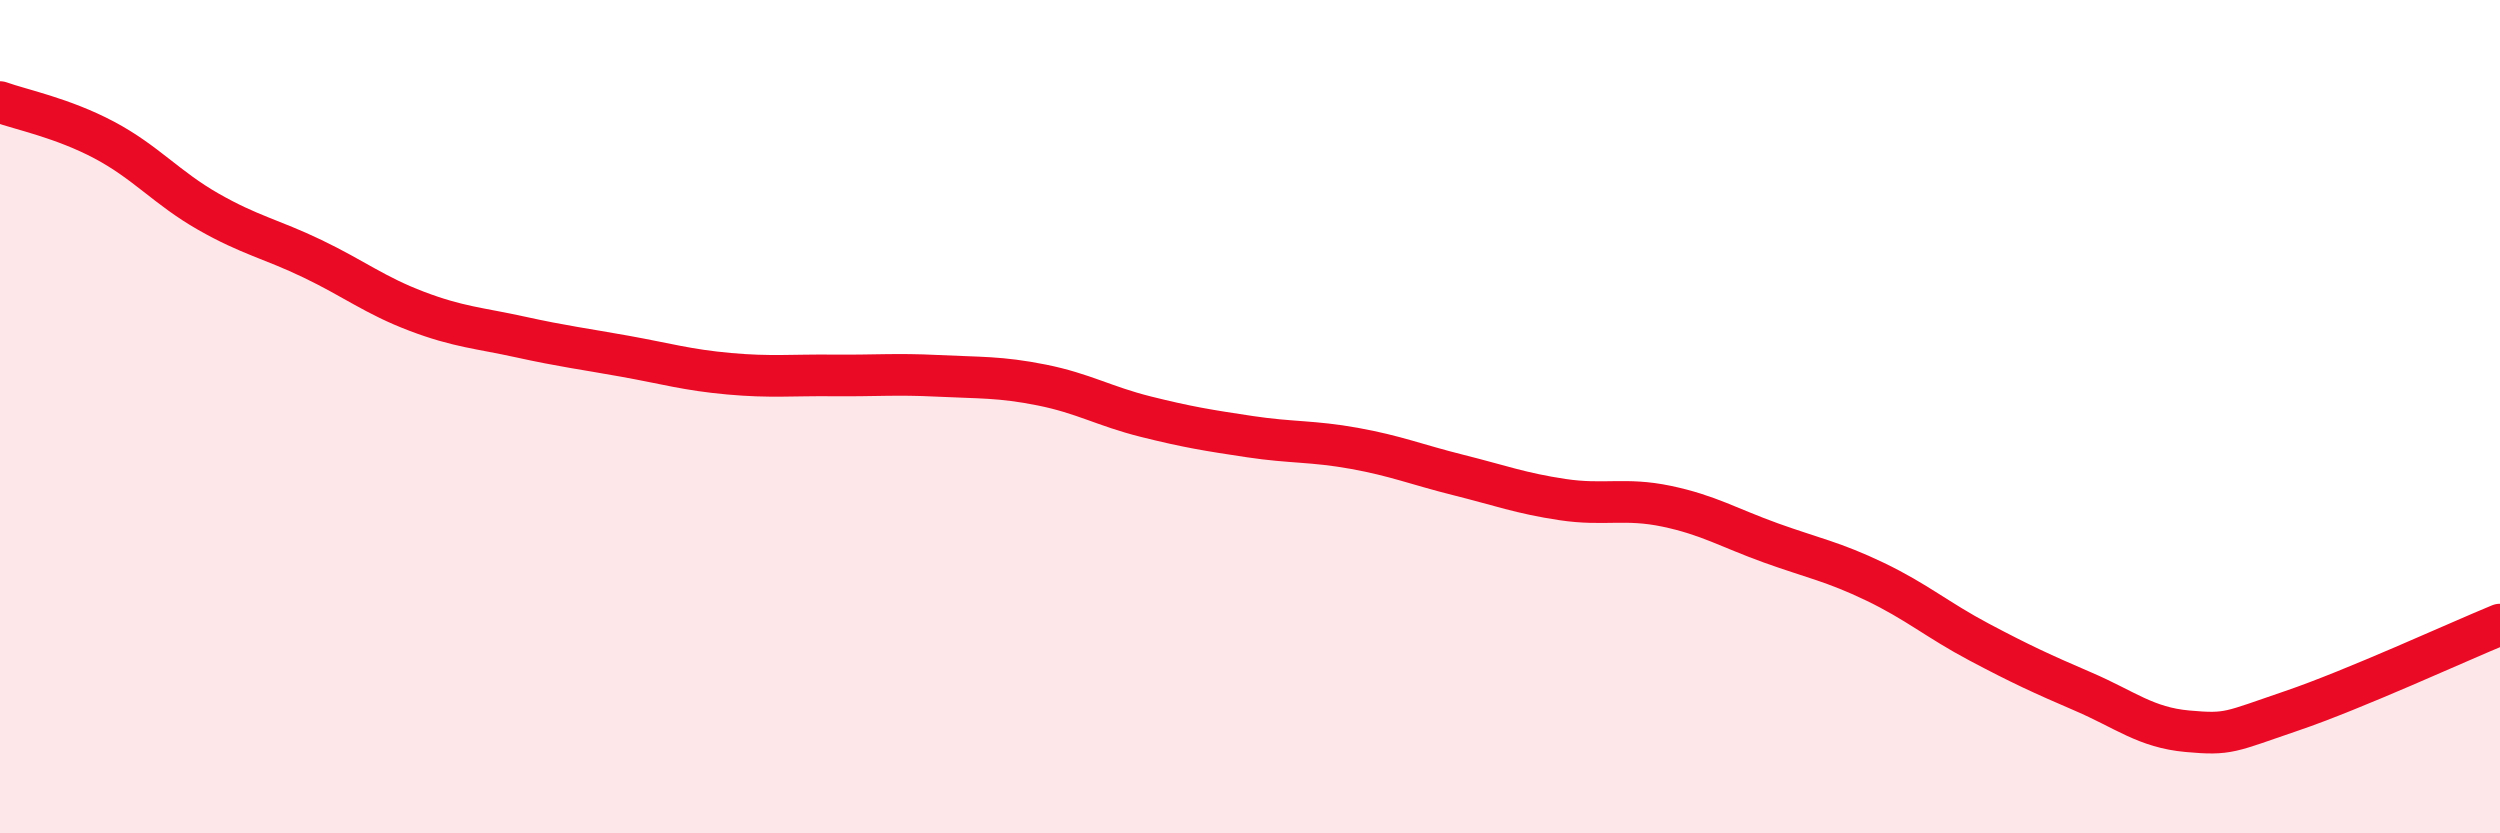 
    <svg width="60" height="20" viewBox="0 0 60 20" xmlns="http://www.w3.org/2000/svg">
      <path
        d="M 0,2.45 C 0.5,2.63 1.5,2.83 2.5,3.36 C 3.5,3.89 4,4.51 5,5.08 C 6,5.65 6.5,5.73 7.5,6.21 C 8.5,6.69 9,7.09 10,7.47 C 11,7.85 11.5,7.87 12.5,8.09 C 13.5,8.31 14,8.37 15,8.55 C 16,8.73 16.5,8.88 17.5,8.97 C 18.5,9.06 19,9 20,9.01 C 21,9.02 21.5,8.97 22.5,9.02 C 23.5,9.07 24,9.04 25,9.24 C 26,9.44 26.5,9.75 27.5,10 C 28.5,10.25 29,10.33 30,10.48 C 31,10.63 31.5,10.58 32.5,10.76 C 33.5,10.94 34,11.15 35,11.4 C 36,11.65 36.5,11.84 37.5,11.99 C 38.5,12.14 39,11.94 40,12.15 C 41,12.36 41.5,12.67 42.5,13.03 C 43.5,13.39 44,13.48 45,13.96 C 46,14.44 46.5,14.88 47.5,15.41 C 48.5,15.94 49,16.17 50,16.6 C 51,17.03 51.5,17.46 52.5,17.55 C 53.5,17.64 53.5,17.57 55,17.06 C 56.5,16.55 59,15.4 60,14.99L60 20L0 20Z"
        fill="#EB0A25"
        opacity="0.1"
        stroke-linecap="round"
        stroke-linejoin="round"
      />
      <path
        d="M 0,2.45 C 0.5,2.63 1.5,2.83 2.5,3.36 C 3.5,3.89 4,4.51 5,5.08 C 6,5.65 6.5,5.73 7.5,6.21 C 8.5,6.69 9,7.09 10,7.47 C 11,7.85 11.5,7.87 12.5,8.09 C 13.5,8.31 14,8.37 15,8.55 C 16,8.73 16.5,8.88 17.5,8.97 C 18.5,9.06 19,9 20,9.01 C 21,9.02 21.5,8.97 22.5,9.02 C 23.5,9.07 24,9.04 25,9.24 C 26,9.44 26.5,9.75 27.5,10 C 28.5,10.25 29,10.33 30,10.48 C 31,10.63 31.5,10.58 32.5,10.76 C 33.5,10.94 34,11.15 35,11.4 C 36,11.65 36.5,11.84 37.5,11.99 C 38.5,12.14 39,11.94 40,12.15 C 41,12.36 41.5,12.67 42.5,13.03 C 43.5,13.39 44,13.48 45,13.96 C 46,14.44 46.5,14.88 47.5,15.41 C 48.5,15.94 49,16.17 50,16.6 C 51,17.03 51.5,17.46 52.5,17.55 C 53.5,17.64 53.5,17.57 55,17.06 C 56.5,16.55 59,15.4 60,14.99"
        stroke="#EB0A25"
        stroke-width="1"
        fill="none"
        stroke-linecap="round"
        stroke-linejoin="round"
      />
    </svg>
  